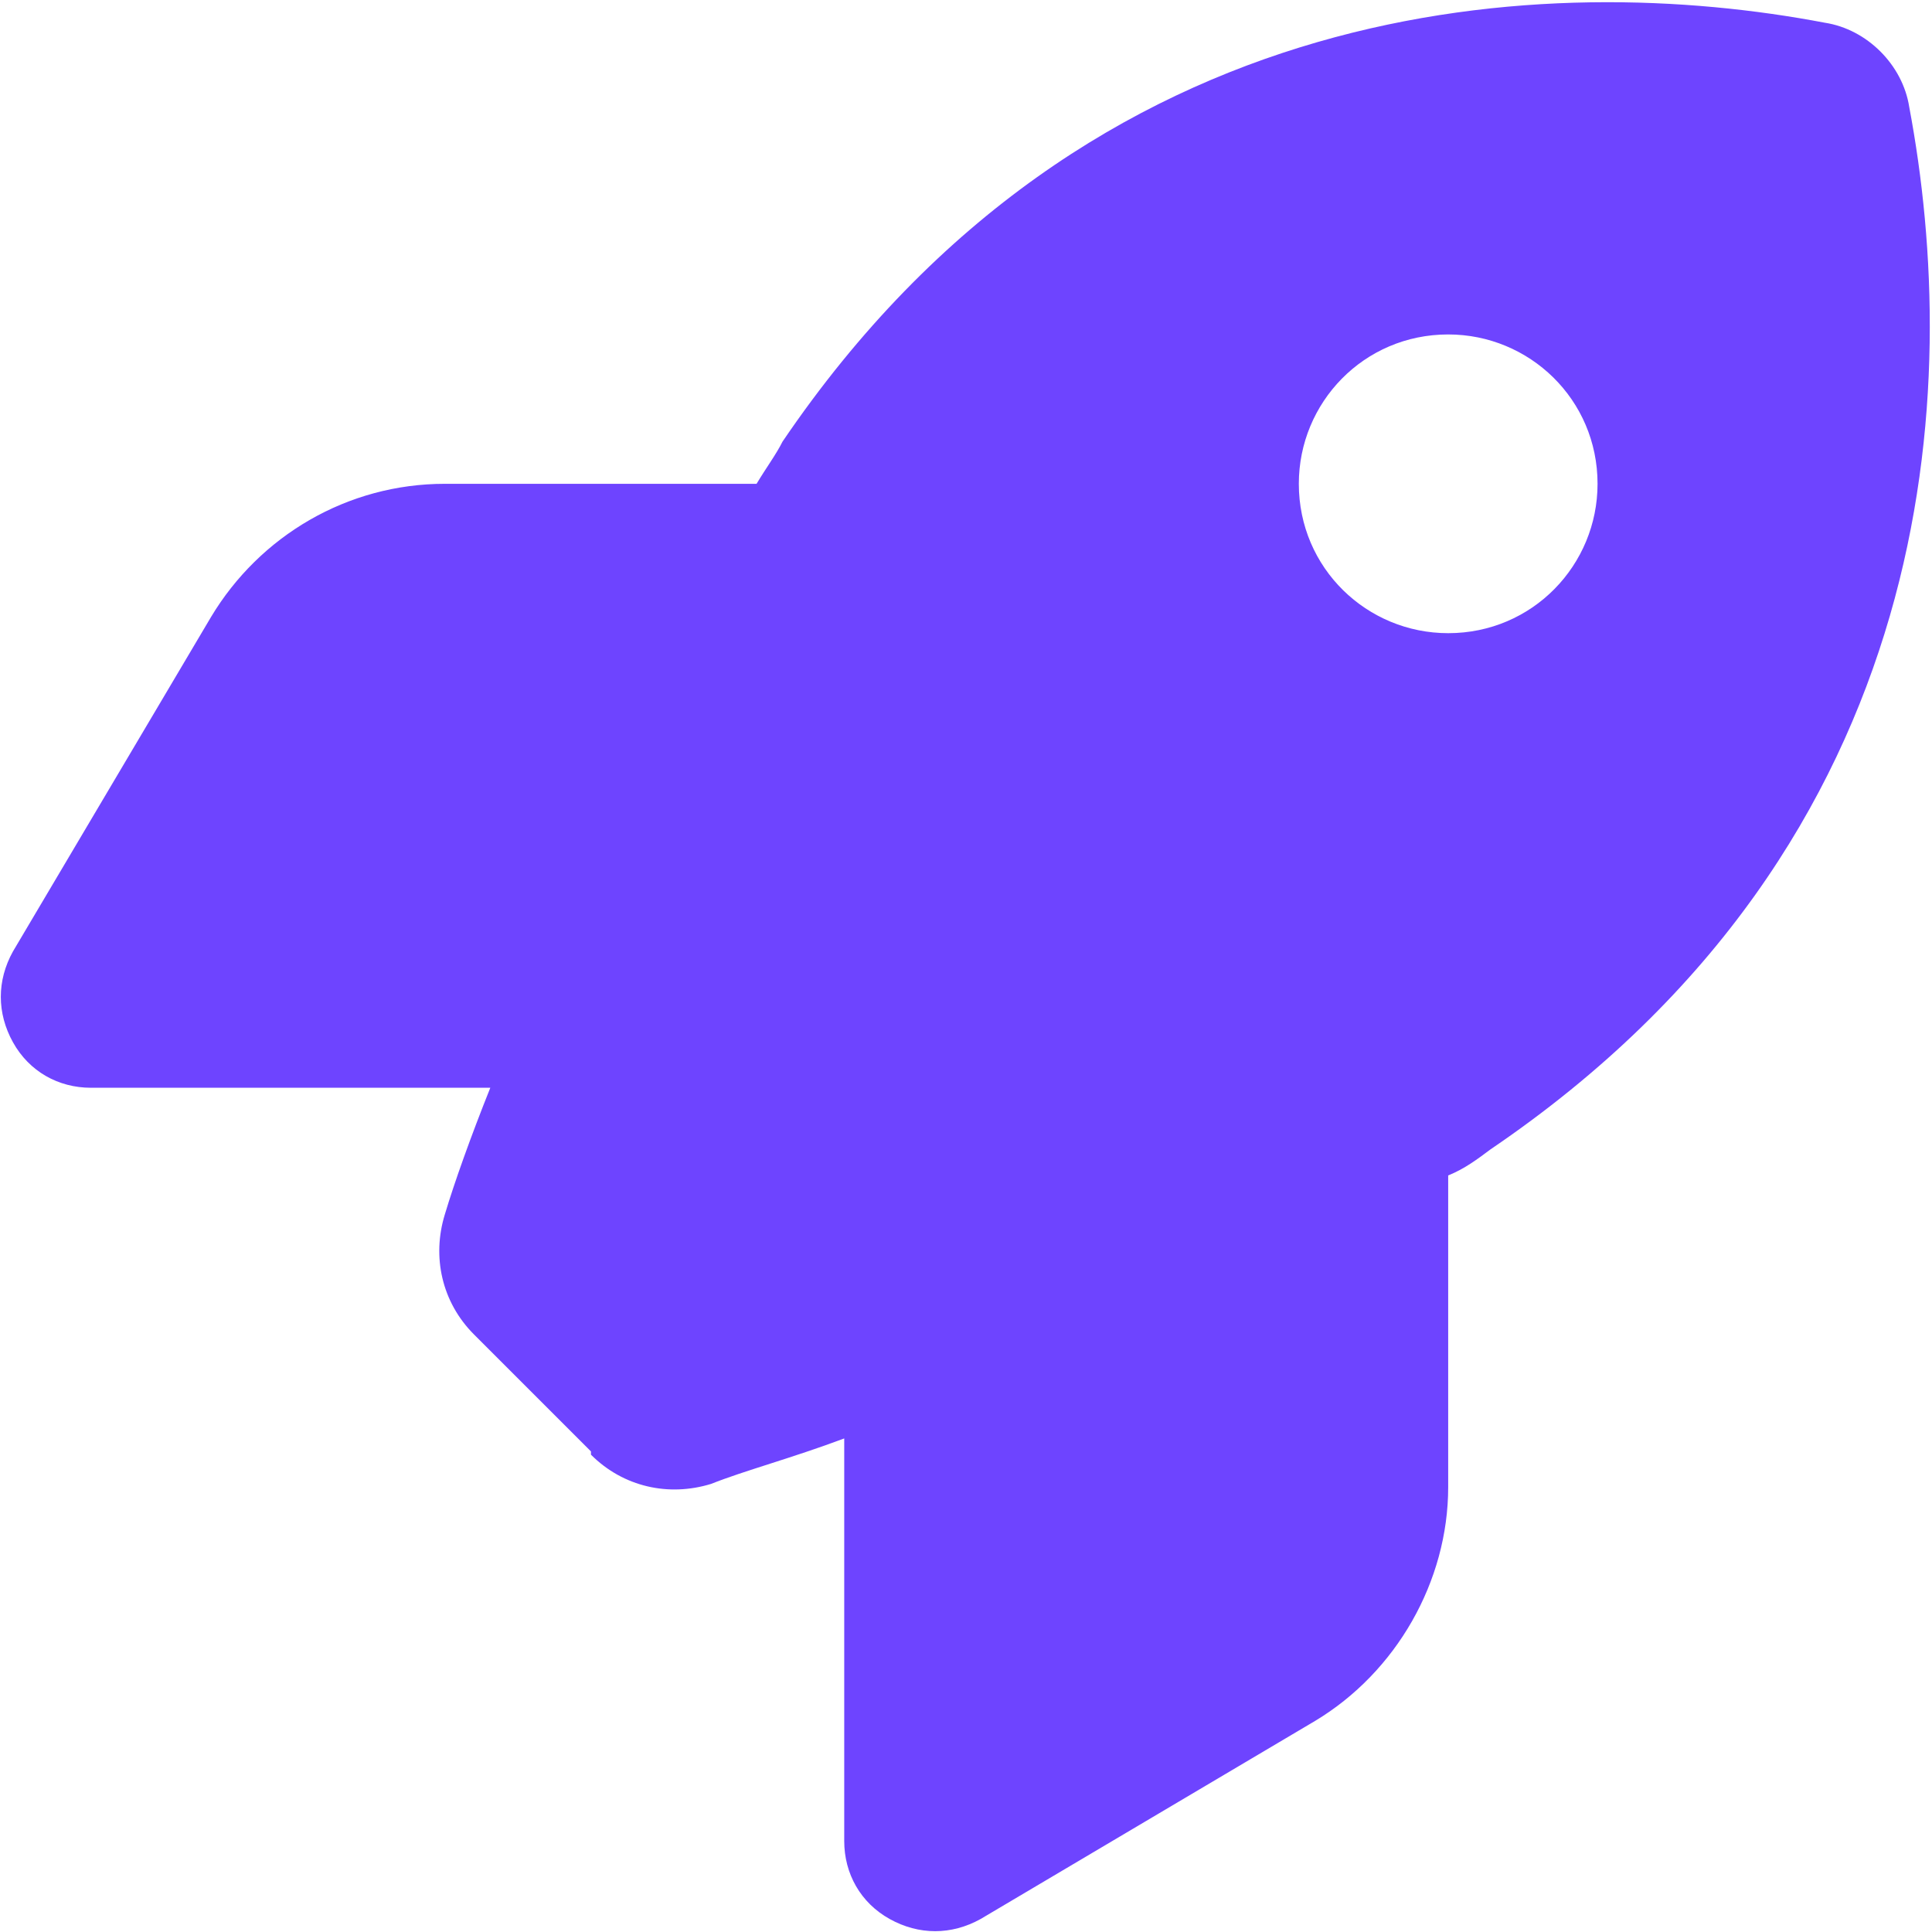 <?xml version="1.0" encoding="UTF-8"?>
<!DOCTYPE svg PUBLIC "-//W3C//DTD SVG 1.1//EN" "http://www.w3.org/Graphics/SVG/1.1/DTD/svg11.dtd">
<!-- Creator: CorelDRAW 2021 (64-Bit) -->
<svg xmlns="http://www.w3.org/2000/svg" xml:space="preserve" width="0.32in" height="0.32in" version="1.1" style="shape-rendering:geometricPrecision; text-rendering:geometricPrecision; image-rendering:optimizeQuality; fill-rule:evenodd; clip-rule:evenodd"
viewBox="0 0 5.95 5.95"
 xmlns:xlink="http://www.w3.org/1999/xlink"
 xmlns:xodm="http://www.corel.com/coreldraw/odm/2003">
 <defs>
  <style type="text/css">
   <![CDATA[
    .fil0 {fill:#6E44FF;fill-rule:nonzero}
   ]]>
  </style>
 </defs>
 <g id="Layer_x0020_1">
  <path class="fil0" d="M1.82 4.47l-0.36 -0.36c-0.1,-0.1 -0.13,-0.24 -0.09,-0.37 0.03,-0.1 0.08,-0.24 0.14,-0.39l-1.23 0c-0.1,0 -0.19,-0.05 -0.24,-0.14 -0.05,-0.09 -0.05,-0.19 0,-0.28l0.61 -1.03c0.15,-0.25 0.42,-0.41 0.72,-0.41l0.96 0c0.03,-0.05 0.06,-0.09 0.08,-0.13 0.95,-1.4 2.37,-1.45 3.21,-1.29 0.13,0.02 0.24,0.13 0.26,0.26 0.16,0.85 0.11,2.26 -1.29,3.21 -0.04,0.03 -0.08,0.06 -0.13,0.08l0 0.96c0,0.29 -0.16,0.57 -0.41,0.72l-1.03 0.61c-0.09,0.05 -0.19,0.05 -0.28,0 -0.09,-0.05 -0.14,-0.14 -0.14,-0.24l0 -1.24c-0.16,0.06 -0.31,0.1 -0.41,0.14 -0.13,0.04 -0.27,0.01 -0.37,-0.09l0 0zm2.64 -2.52c0.26,0 0.46,-0.21 0.46,-0.46 0,-0.26 -0.21,-0.46 -0.46,-0.46 -0.26,0 -0.46,0.21 -0.46,0.46 0,0.26 0.21,0.46 0.46,0.46l0 0z"/>
 </g>
</svg>

